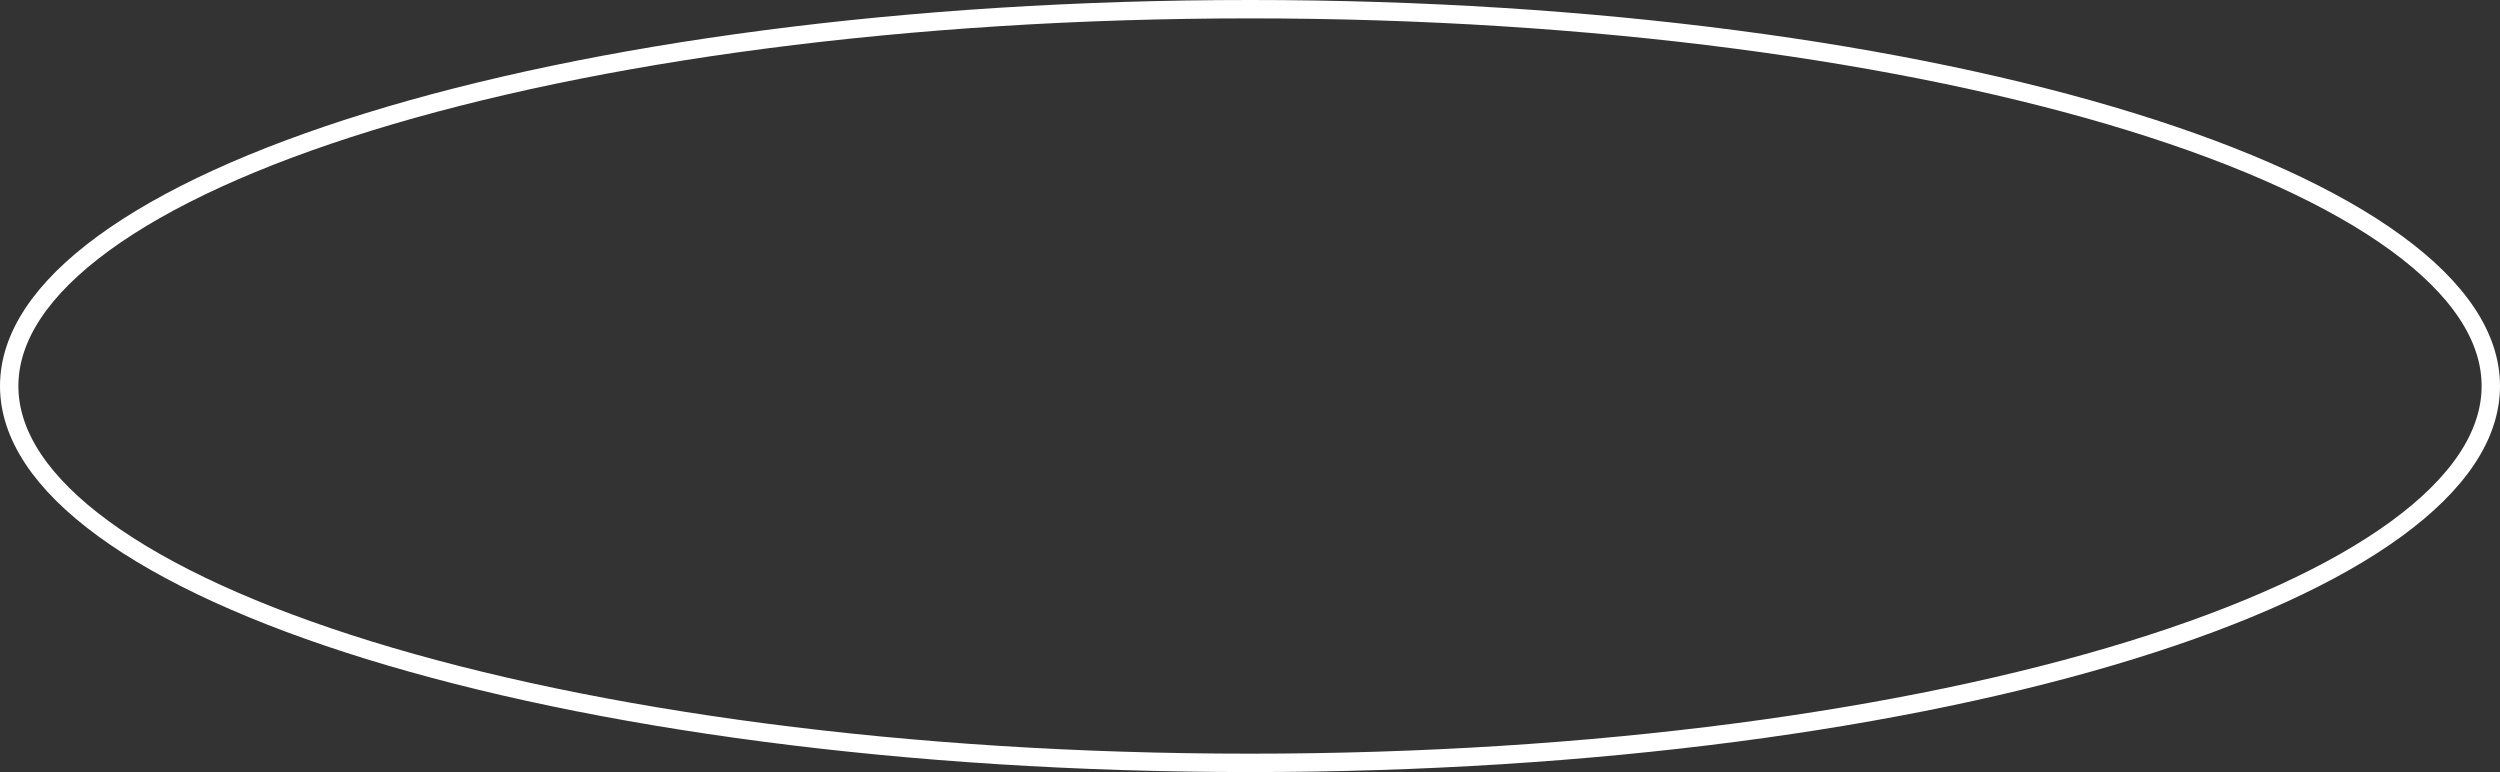 <?xml version="1.0" encoding="UTF-8"?> <svg xmlns="http://www.w3.org/2000/svg" width="136" height="42" viewBox="0 0 136 42" fill="none"><rect x="0" y="0" width="136" height="42" fill="#333333" stroke="none"/> <path d="M135.5 21C135.5 23.664 133.751 26.296 130.361 28.77C126.983 31.237 122.062 33.48 115.936 35.371C103.69 39.153 86.742 41.5 68 41.5C49.258 41.5 32.31 39.153 20.064 35.371C13.938 33.48 9.017 31.237 5.639 28.77C2.249 26.296 0.5 23.664 0.5 21C0.5 18.336 2.249 15.704 5.639 13.23C9.017 10.763 13.938 8.52 20.064 6.628C32.31 2.847 49.258 0.5 68 0.5C86.742 0.5 103.69 2.847 115.936 6.628C122.062 8.52 126.983 10.763 130.361 13.23C133.751 15.704 135.5 18.336 135.5 21Z" stroke="white"></path> </svg> 